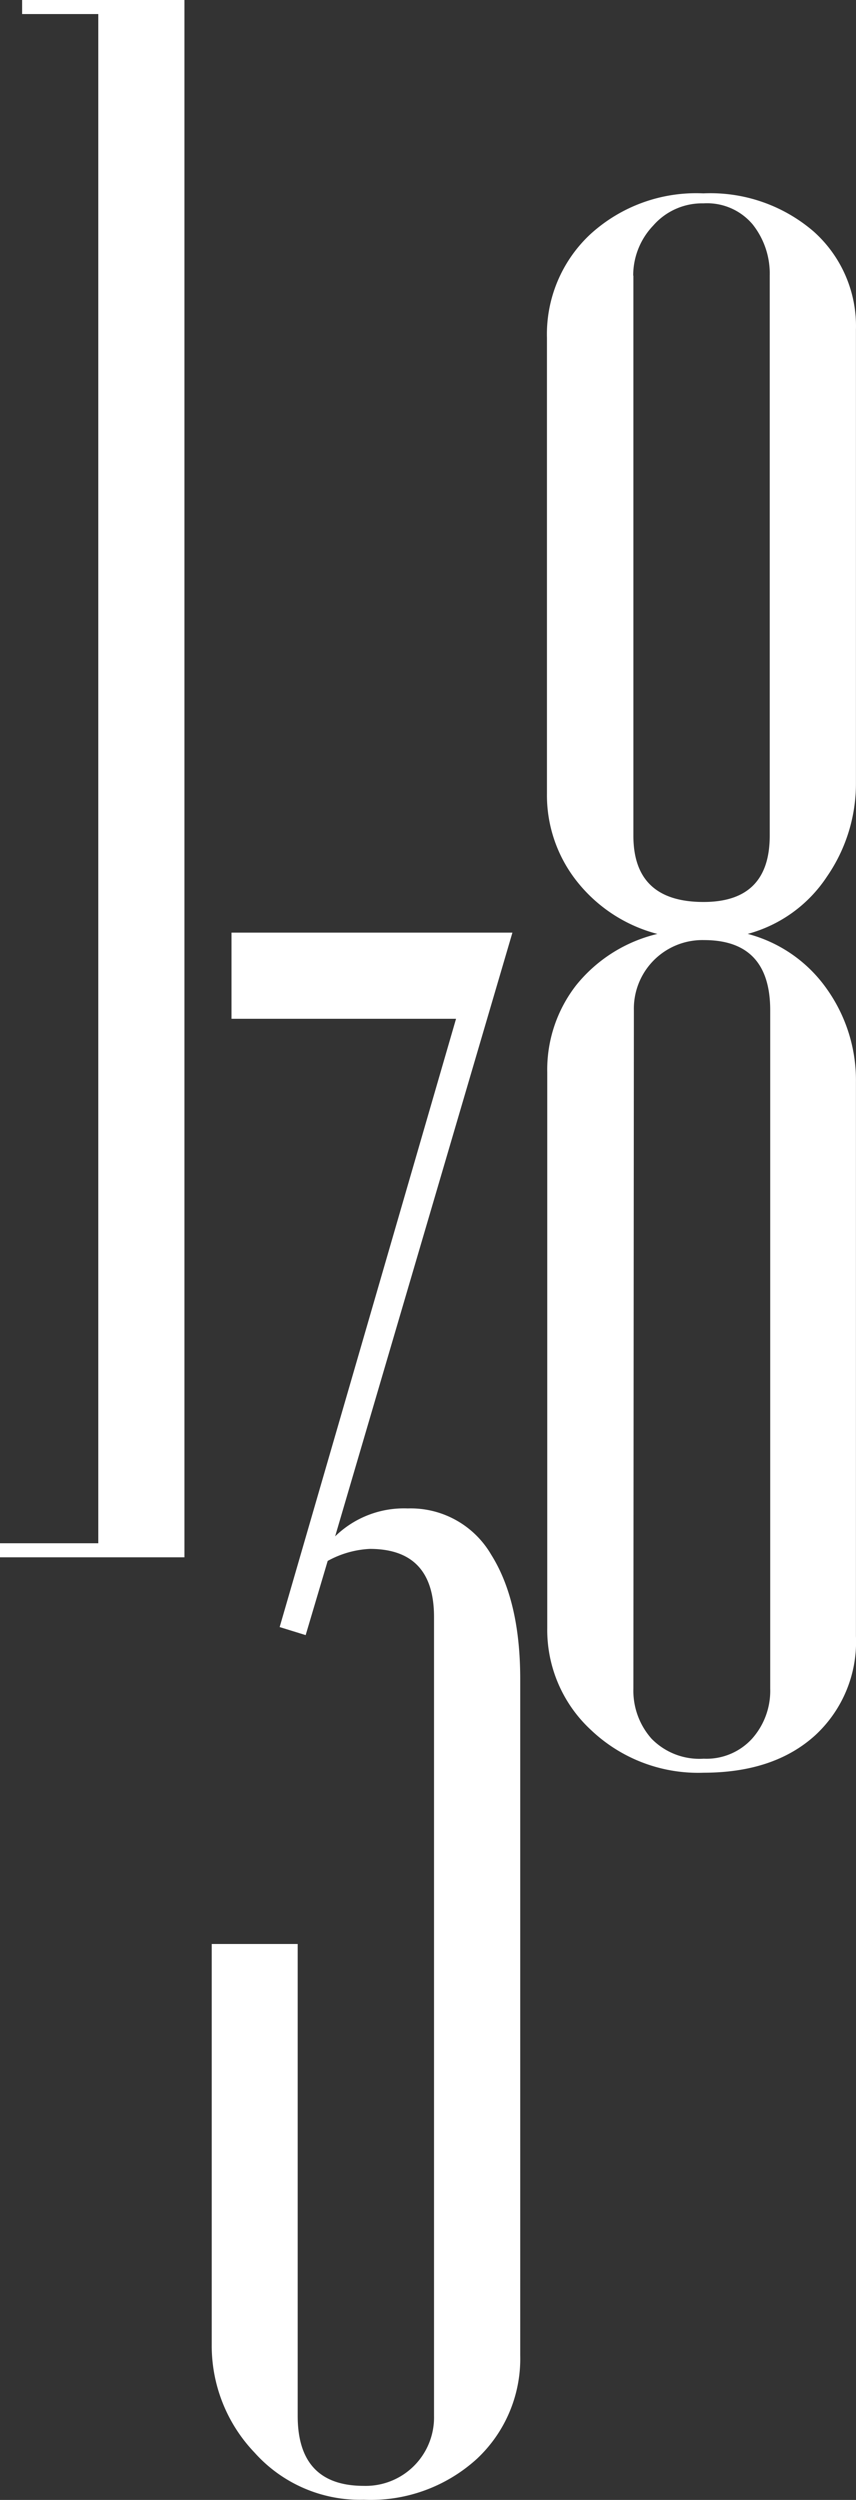 <svg id="Layer_1" data-name="Layer 1" xmlns="http://www.w3.org/2000/svg" width="68.561" height="200" viewBox="0 0 68.561 200">
  <rect x="0" y="0" width="68.561" height="200" fill="#333333" stroke="none"/>
  <path id="Path_1" data-name="Path 1" d="M44.293,204.247,42.524,210.2l-2.083-.644,14.128-48.663H36.584V154h22.5l-14.2,48.3a7.892,7.892,0,0,1,5.814-2.234,7.456,7.456,0,0,1,6.681,3.692q2.33,3.7,2.33,9.956v54.1a10.964,10.964,0,0,1-3.454,8.27,12.625,12.625,0,0,1-9.075,3.29,11.332,11.332,0,0,1-8.75-3.774,12.36,12.36,0,0,1-3.43-8.59V234.911h6.885v37.752q0,5.6,5.3,5.6a5.475,5.475,0,0,0,5.62-5.606V208.748q0-5.441-5.136-5.446a7.752,7.752,0,0,0-3.391.969" transform="translate(-18.042 -79.387)" fill="#fff"/>
  <path id="Path_2" data-name="Path 2" d="M97.339,151.553a5.78,5.78,0,0,0,1.453,4.007,5.357,5.357,0,0,0,4.176,1.6,4.942,4.942,0,0,0,3.876-1.6,5.761,5.761,0,0,0,1.454-4.007V97.289q0-5.62-5.3-5.62a5.489,5.489,0,0,0-5.62,5.62Zm0-113.043V83.321q0,5.3,5.62,5.3,5.3,0,5.3-5.3V38.509a6.322,6.322,0,0,0-1.366-4.094,4.77,4.77,0,0,0-3.934-1.686A5.194,5.194,0,0,0,98.933,34.5a5.78,5.78,0,0,0-1.609,4.012m1.938,52.665A12.112,12.112,0,0,1,92.838,87a11.09,11.09,0,0,1-2.422-7.064V43.49a10.935,10.935,0,0,1,3.454-8.27,12.559,12.559,0,0,1,9.07-3.29,12.679,12.679,0,0,1,8.832,3.047,10.141,10.141,0,0,1,3.392,7.868V79.13a13.082,13.082,0,0,1-2.326,7.466,11.022,11.022,0,0,1-6.342,4.578,11.226,11.226,0,0,1,6.342,4.414,12.6,12.6,0,0,1,2.326,7.466v44.312a10.17,10.17,0,0,1-3.29,7.946q-3.29,2.965-8.91,2.97a12.454,12.454,0,0,1-8.992-3.391A10.9,10.9,0,0,1,90.44,146.7V102.25a10.993,10.993,0,0,1,2.33-6.986,11.875,11.875,0,0,1,6.5-4.089" transform="translate(-46.608 -16.46)" fill="#fff"/>
  <path id="Path_3" data-name="Path 3" d="M14.772,123.465V0h-13V1.124h6.1V123.465H0v1.124H14.772Z" fill="#fff"/>
</svg>
